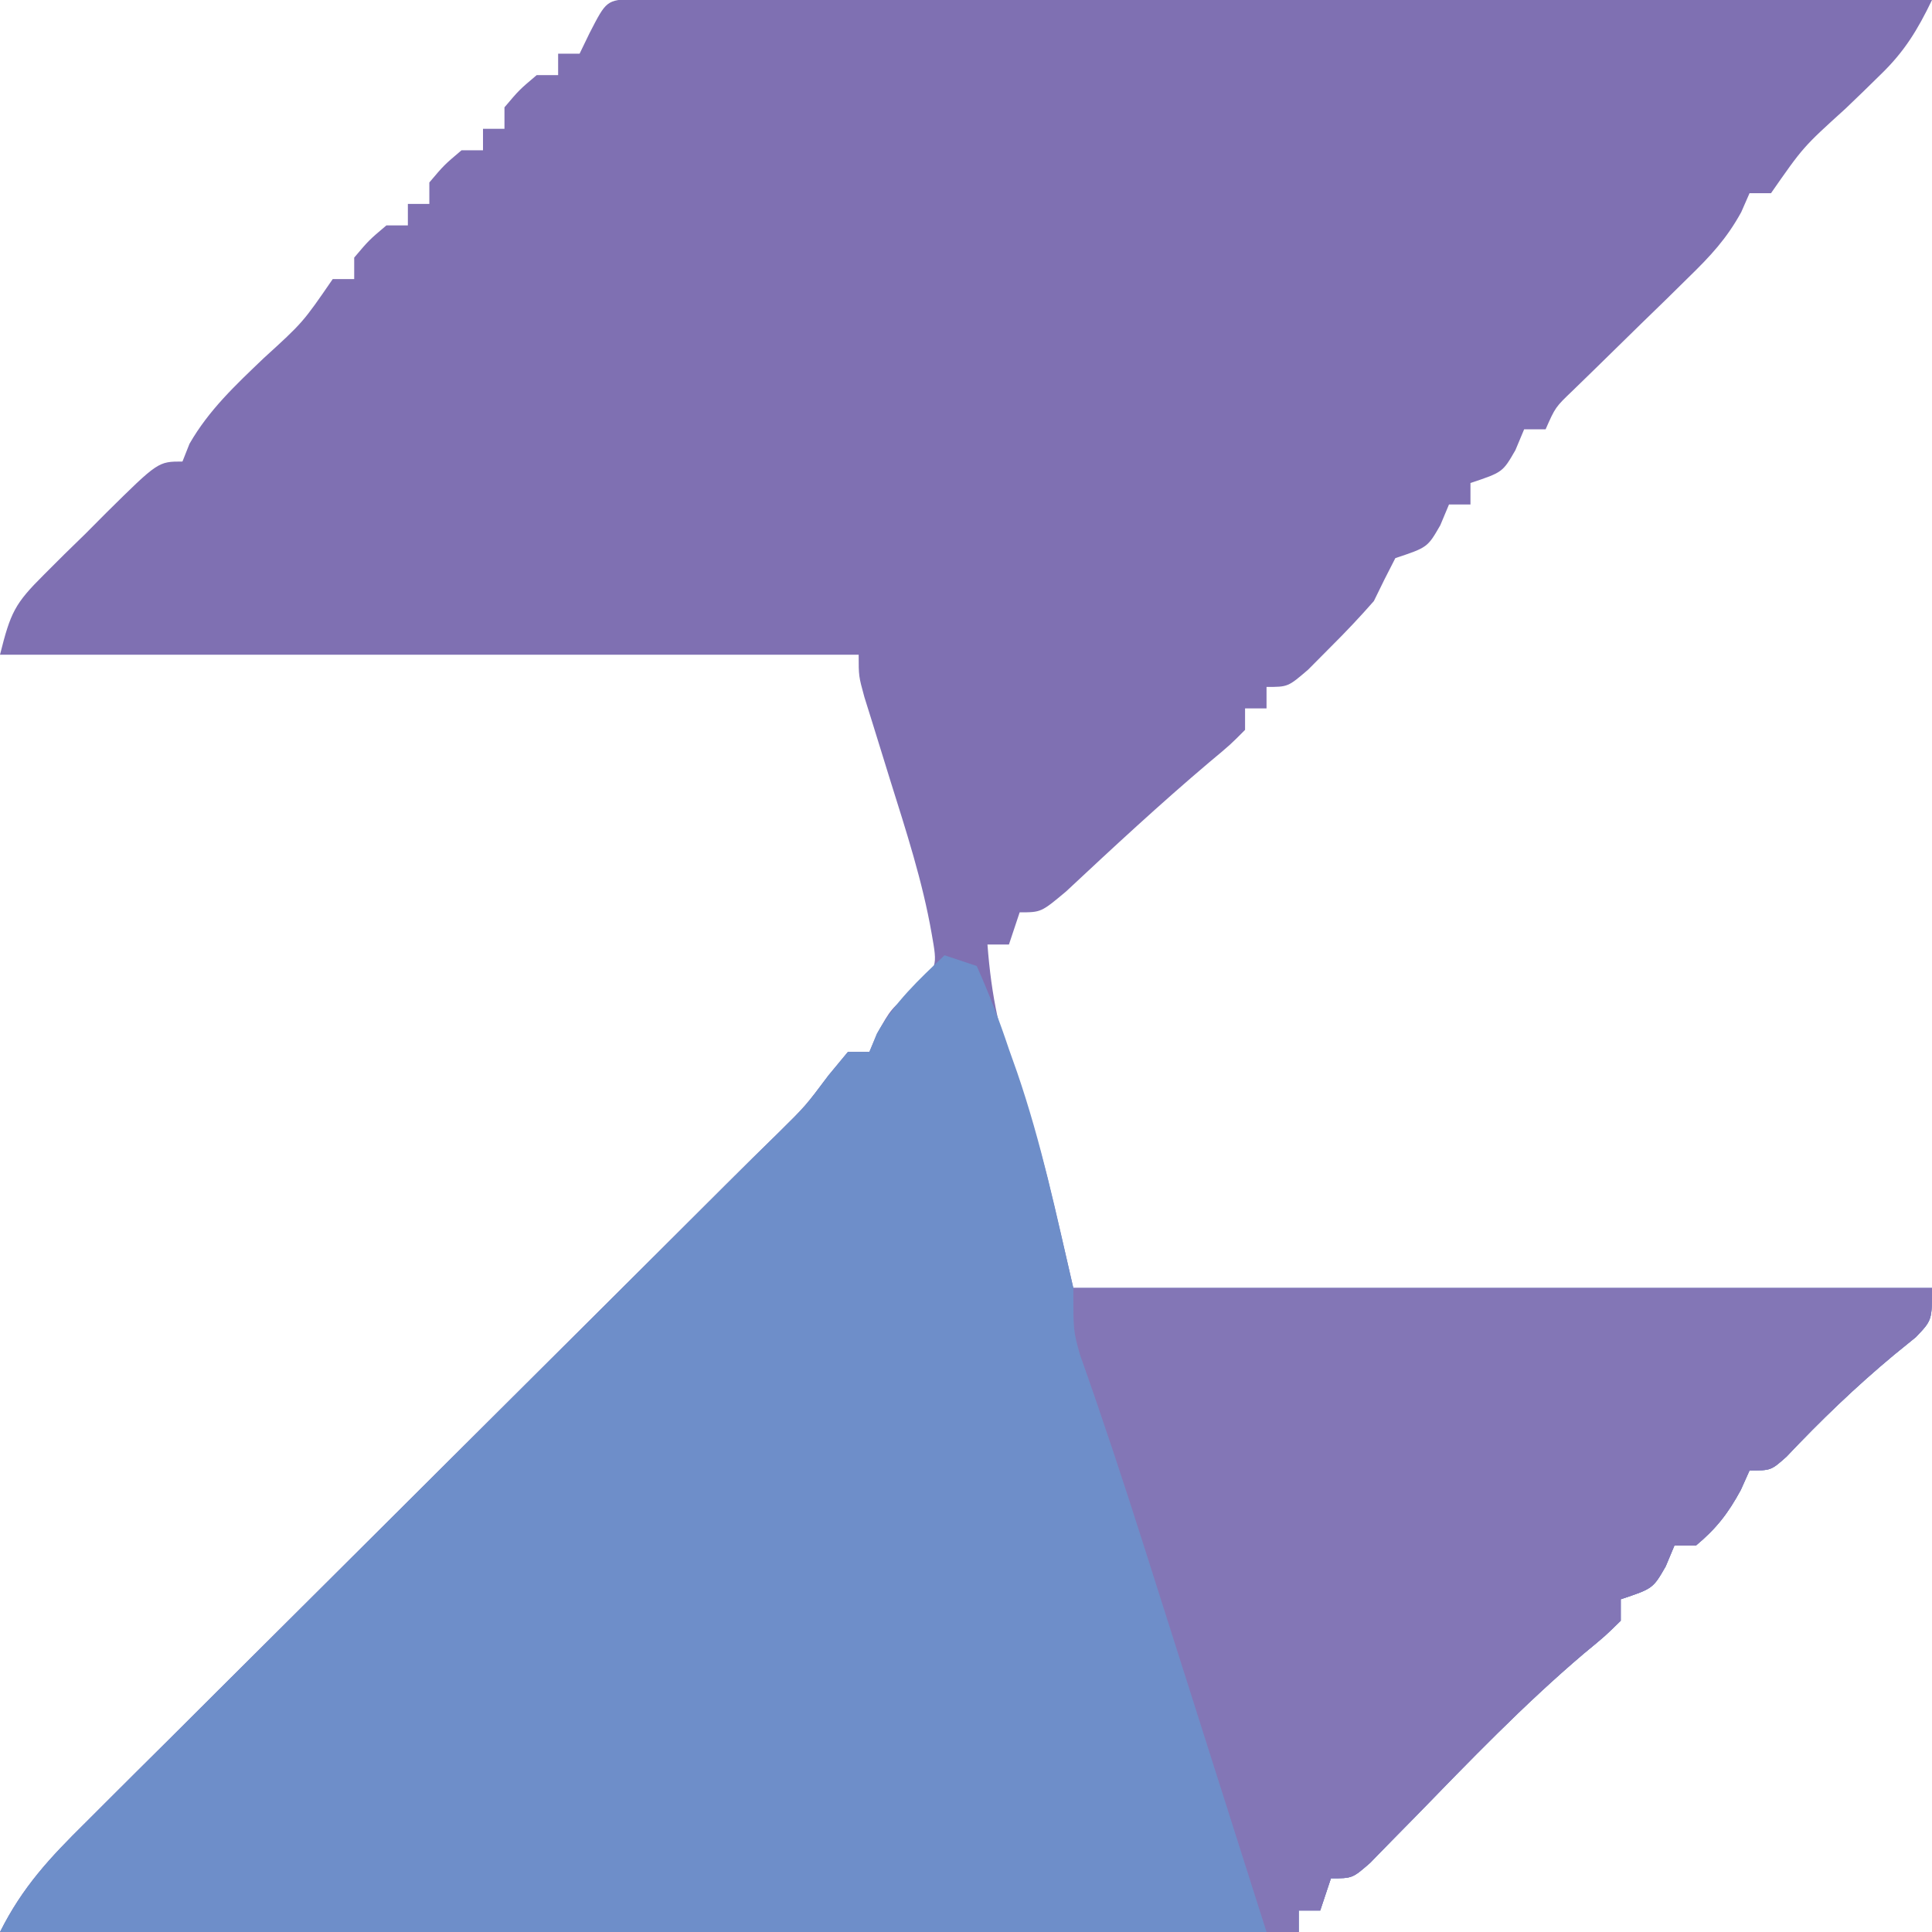 <?xml version="1.0" encoding="UTF-8"?>
<svg version="1.1" xmlns="http://www.w3.org/2000/svg" width="180" height="180">
<path d="M0 0 C0.906 0.001 1.812 0.002 2.746 0.003 C3.782 0.001 4.818 0 5.886 -0.001 C7.606 0.004 7.606 0.004 9.361 0.01 C10.56 0.009 11.76 0.009 12.996 0.009 C16.296 0.01 19.595 0.015 22.895 0.022 C26.339 0.028 29.784 0.028 33.229 0.03 C39.756 0.033 46.283 0.041 52.81 0.051 C60.239 0.062 67.668 0.068 75.098 0.073 C90.384 0.083 105.67 0.101 120.956 0.123 C119.618 2.9 118.394 4.922 116.171 7.068 C115.64 7.588 115.11 8.107 114.563 8.643 C114.012 9.172 113.461 9.702 112.894 10.248 C108.952 13.819 108.952 13.819 105.956 18.123 C105.296 18.123 104.636 18.123 103.956 18.123 C103.574 18.995 103.574 18.995 103.185 19.884 C101.825 22.361 100.317 23.974 98.296 25.943 C97.585 26.643 96.874 27.343 96.142 28.064 C95.029 29.145 95.029 29.145 93.894 30.248 C92.421 31.686 90.951 33.126 89.483 34.568 C88.831 35.203 88.179 35.837 87.507 36.491 C85.867 38.058 85.867 38.058 84.956 40.123 C84.296 40.123 83.636 40.123 82.956 40.123 C82.688 40.762 82.42 41.402 82.144 42.061 C80.956 44.123 80.956 44.123 77.956 45.123 C77.956 45.783 77.956 46.443 77.956 47.123 C77.296 47.123 76.636 47.123 75.956 47.123 C75.688 47.762 75.42 48.402 75.144 49.061 C73.956 51.123 73.956 51.123 70.956 52.123 C70.266 53.445 69.604 54.78 68.956 56.123 C67.674 57.586 66.337 59.003 64.956 60.373 C63.904 61.433 63.904 61.433 62.831 62.514 C60.956 64.123 60.956 64.123 58.956 64.123 C58.956 64.783 58.956 65.443 58.956 66.123 C58.296 66.123 57.636 66.123 56.956 66.123 C56.956 66.783 56.956 67.443 56.956 68.123 C55.593 69.498 55.593 69.498 53.644 71.123 C49.056 75.005 44.666 79.079 40.276 83.182 C37.956 85.123 37.956 85.123 35.956 85.123 C35.461 86.608 35.461 86.608 34.956 88.123 C34.296 88.123 33.636 88.123 32.956 88.123 C33.315 92.883 34.117 96.848 35.831 101.311 C37.956 107.123 37.956 107.123 40.956 120.123 C67.356 120.123 93.756 120.123 120.956 120.123 C120.956 123.123 120.956 123.123 119.452 124.701 C118.773 125.253 118.093 125.805 117.394 126.373 C113.829 129.342 110.586 132.468 107.401 135.838 C105.956 137.123 105.956 137.123 103.956 137.123 C103.688 137.721 103.42 138.319 103.144 138.936 C101.957 141.122 100.86 142.536 98.956 144.123 C98.296 144.123 97.636 144.123 96.956 144.123 C96.688 144.762 96.42 145.402 96.144 146.061 C94.956 148.123 94.956 148.123 91.956 149.123 C91.956 149.783 91.956 150.443 91.956 151.123 C90.518 152.535 90.518 152.535 88.511 154.189 C82.928 158.934 77.889 164.174 72.784 169.422 C72.06 170.157 71.335 170.893 70.589 171.65 C69.938 172.318 69.287 172.986 68.617 173.674 C66.956 175.123 66.956 175.123 64.956 175.123 C64.626 176.113 64.296 177.103 63.956 178.123 C63.296 178.123 62.636 178.123 61.956 178.123 C61.956 178.783 61.956 179.443 61.956 180.123 C22.026 180.123 -17.904 180.123 -59.044 180.123 C-56.946 175.927 -54.395 173.206 -51.113 169.965 C-50.506 169.358 -49.9 168.751 -49.274 168.126 C-47.269 166.121 -45.256 164.124 -43.243 162.127 C-41.845 160.733 -40.447 159.338 -39.05 157.943 C-35.369 154.269 -31.682 150.602 -27.994 146.935 C-24.252 143.214 -20.517 139.488 -16.78 135.762 C-10.738 129.737 -4.692 123.716 1.358 117.699 C3.806 115.265 6.251 112.828 8.691 110.386 C10.29 108.788 11.9 107.202 13.519 105.623 C16.013 103.157 16.013 103.157 18.144 100.311 C18.742 99.589 19.34 98.867 19.956 98.123 C20.616 98.123 21.276 98.123 21.956 98.123 C22.327 97.257 22.327 97.257 22.706 96.373 C23.956 94.123 23.956 94.123 26.144 92.311 C28.306 90.211 28.306 90.211 27.761 87.131 C26.911 82.24 25.376 77.539 23.894 72.811 C23.338 71.024 22.784 69.236 22.233 67.447 C21.988 66.664 21.743 65.882 21.491 65.075 C20.956 63.123 20.956 63.123 20.956 61.123 C-5.444 61.123 -31.844 61.123 -59.044 61.123 C-58.055 57.167 -57.664 56.365 -54.954 53.67 C-54.025 52.742 -54.025 52.742 -53.077 51.795 C-52.427 51.161 -51.777 50.526 -51.106 49.873 C-50.46 49.223 -49.814 48.574 -49.148 47.904 C-44.311 43.123 -44.311 43.123 -42.044 43.123 C-41.829 42.579 -41.613 42.035 -41.392 41.475 C-39.58 38.314 -37.089 35.995 -34.481 33.498 C-30.817 30.159 -30.817 30.159 -28.044 26.123 C-27.384 26.123 -26.724 26.123 -26.044 26.123 C-26.044 25.463 -26.044 24.803 -26.044 24.123 C-24.669 22.498 -24.669 22.498 -23.044 21.123 C-22.384 21.123 -21.724 21.123 -21.044 21.123 C-21.044 20.463 -21.044 19.803 -21.044 19.123 C-20.384 19.123 -19.724 19.123 -19.044 19.123 C-19.044 18.463 -19.044 17.803 -19.044 17.123 C-17.669 15.498 -17.669 15.498 -16.044 14.123 C-15.384 14.123 -14.724 14.123 -14.044 14.123 C-14.044 13.463 -14.044 12.803 -14.044 12.123 C-13.384 12.123 -12.724 12.123 -12.044 12.123 C-12.044 11.463 -12.044 10.803 -12.044 10.123 C-10.669 8.498 -10.669 8.498 -9.044 7.123 C-8.384 7.123 -7.724 7.123 -7.044 7.123 C-7.044 6.463 -7.044 5.803 -7.044 5.123 C-6.384 5.123 -5.724 5.123 -5.044 5.123 C-4.735 4.484 -4.425 3.844 -4.106 3.186 C-2.544 0.153 -2.544 0.153 0 0 Z " fill="#7F70B2" transform="translate(59.044,-0.123)"/>
<path d="M0 0 C0.99 0.33 1.98 0.66 3 1 C4.156 3.589 5.108 6.07 6 8.75 C6.371 9.796 6.371 9.796 6.75 10.863 C9.041 17.534 10.391 24.028 12 31 C38.4 31 64.8 31 92 31 C92 34 92 34 90.496 35.578 C89.817 36.13 89.137 36.682 88.438 37.25 C84.873 40.219 81.63 43.345 78.445 46.715 C77 48 77 48 75 48 C74.732 48.598 74.464 49.196 74.188 49.812 C73.001 51.998 71.904 53.413 70 55 C69.34 55 68.68 55 68 55 C67.732 55.639 67.464 56.279 67.188 56.938 C66 59 66 59 63 60 C63 60.66 63 61.32 63 62 C61.562 63.412 61.562 63.412 59.555 65.066 C53.972 69.811 48.933 75.051 43.828 80.299 C43.104 81.034 42.379 81.77 41.633 82.527 C40.982 83.195 40.331 83.863 39.661 84.551 C38 86 38 86 36 86 C35.505 87.485 35.505 87.485 35 89 C34.34 89 33.68 89 33 89 C33 89.66 33 90.32 33 91 C-6.93 91 -46.86 91 -88 91 C-85.902 86.803 -83.351 84.083 -80.069 80.842 C-79.462 80.235 -78.856 79.628 -78.23 79.003 C-76.225 76.998 -74.212 75.001 -72.199 73.004 C-70.801 71.61 -69.404 70.215 -68.006 68.82 C-64.325 65.146 -60.638 61.479 -56.95 57.812 C-53.208 54.091 -49.473 50.365 -45.736 46.639 C-39.694 40.614 -33.648 34.593 -27.598 28.576 C-25.15 26.141 -22.705 23.705 -20.265 21.263 C-18.666 19.665 -17.056 18.079 -15.438 16.5 C-12.943 14.034 -12.943 14.034 -10.812 11.188 C-10.214 10.466 -9.616 9.744 -9 9 C-8.34 9 -7.68 9 -7 9 C-6.773 8.443 -6.546 7.886 -6.312 7.312 C-4.641 4.368 -2.447 2.318 0 0 Z " fill="#6E8EC9" transform="translate(88,89)"/>
<path d="M0 0 C26.4 0 52.8 0 80 0 C80 3 80 3 78.496 4.578 C77.817 5.13 77.137 5.682 76.438 6.25 C72.873 9.219 69.63 12.345 66.445 15.715 C65 17 65 17 63 17 C62.732 17.598 62.464 18.196 62.188 18.812 C61.001 20.998 59.904 22.413 58 24 C57.34 24 56.68 24 56 24 C55.732 24.639 55.464 25.279 55.188 25.938 C54 28 54 28 51 29 C51 29.66 51 30.32 51 31 C49.562 32.412 49.562 32.412 47.555 34.066 C41.972 38.811 36.933 44.051 31.828 49.299 C31.104 50.034 30.379 50.77 29.633 51.527 C28.982 52.195 28.331 52.863 27.661 53.551 C26 55 26 55 24 55 C23.67 55.99 23.34 56.98 23 58 C22.34 58 21.68 58 21 58 C21 58.66 21 59.32 21 60 C20.01 60 19.02 60 18 60 C17.75 59.213 17.75 59.213 17.495 58.41 C15.744 52.893 13.992 47.377 12.238 41.86 C11.586 39.808 10.935 37.756 10.283 35.704 C9.341 32.735 8.397 29.766 7.453 26.797 C7.15 25.84 6.846 24.884 6.533 23.898 C4.647 17.973 2.699 12.077 0.62 6.216 C0 4 0 4 0 0 Z " fill="#8376B6" transform="translate(100,120)"/>
</svg>
